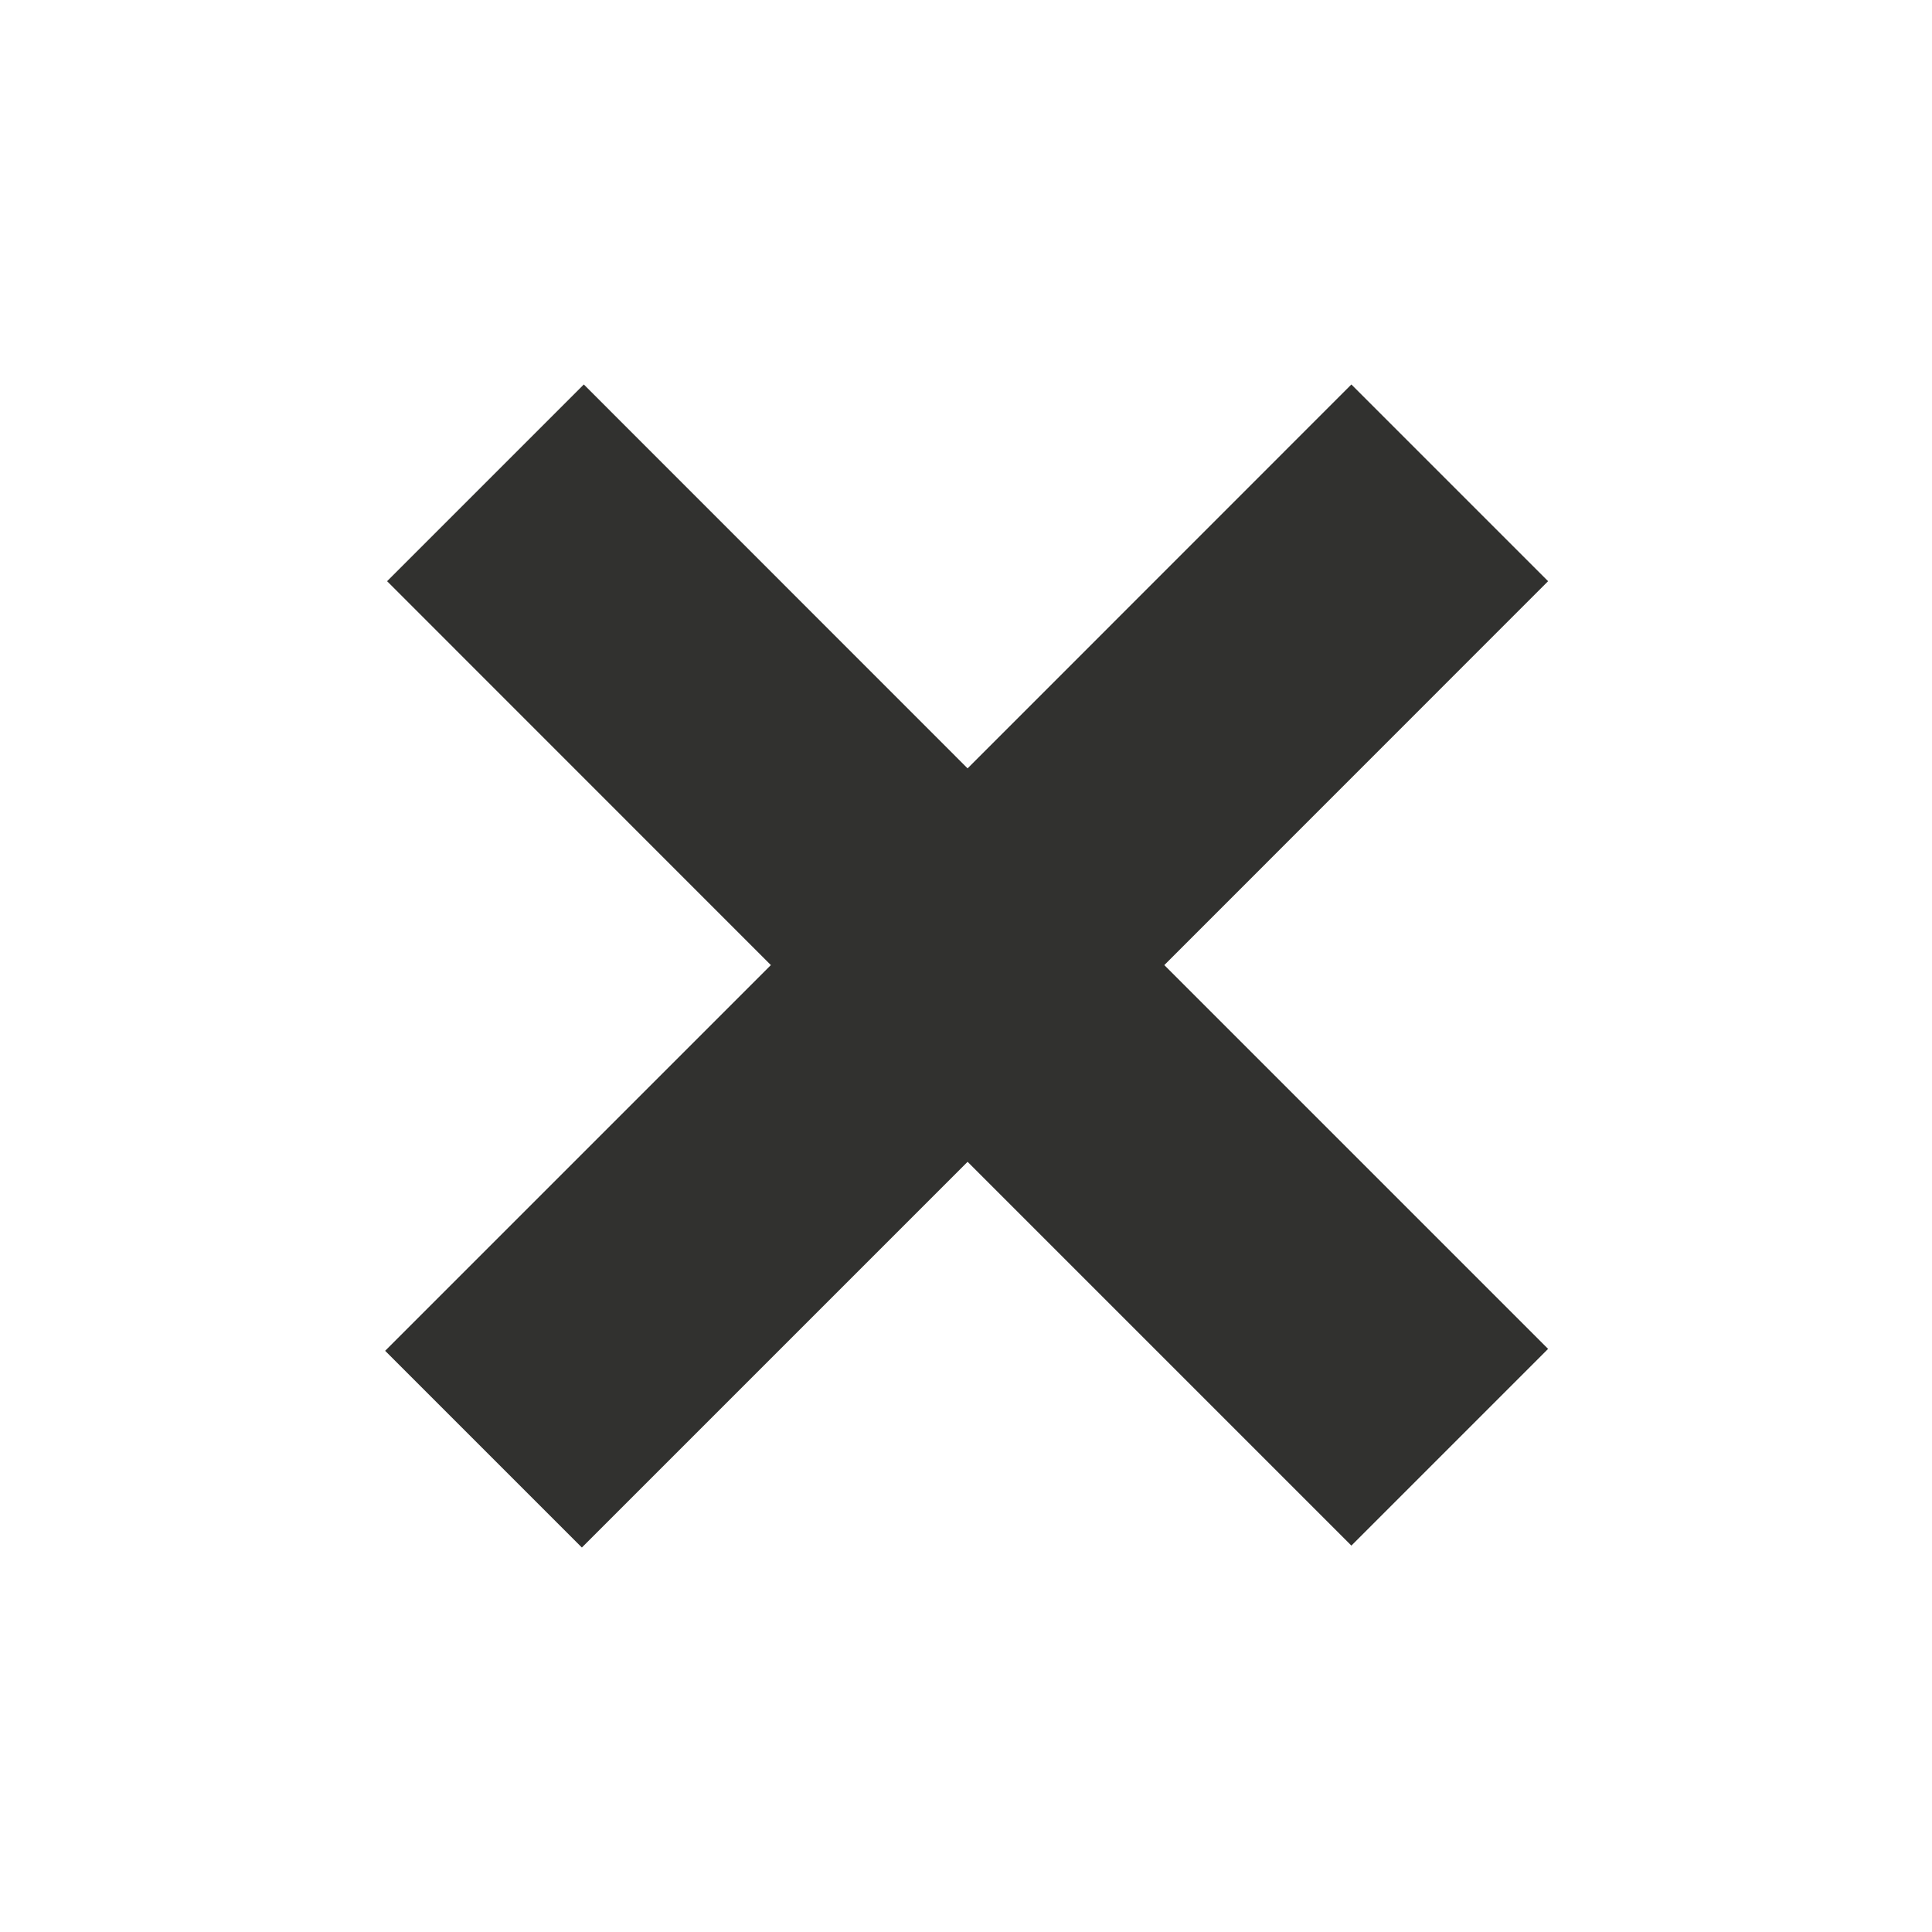 <svg width="17" height="17" viewBox="0 0 17 17" fill="none" xmlns="http://www.w3.org/2000/svg">
<path d="M5.137 3.383L8.514 6.761L11.891 3.383L13.622 5.114L10.245 8.492L13.622 11.869L11.891 13.6L8.514 10.223L5.12 13.617L3.389 11.886L6.783 8.492L3.406 5.114L5.137 3.383Z" fill="#31312F"/>
</svg>

